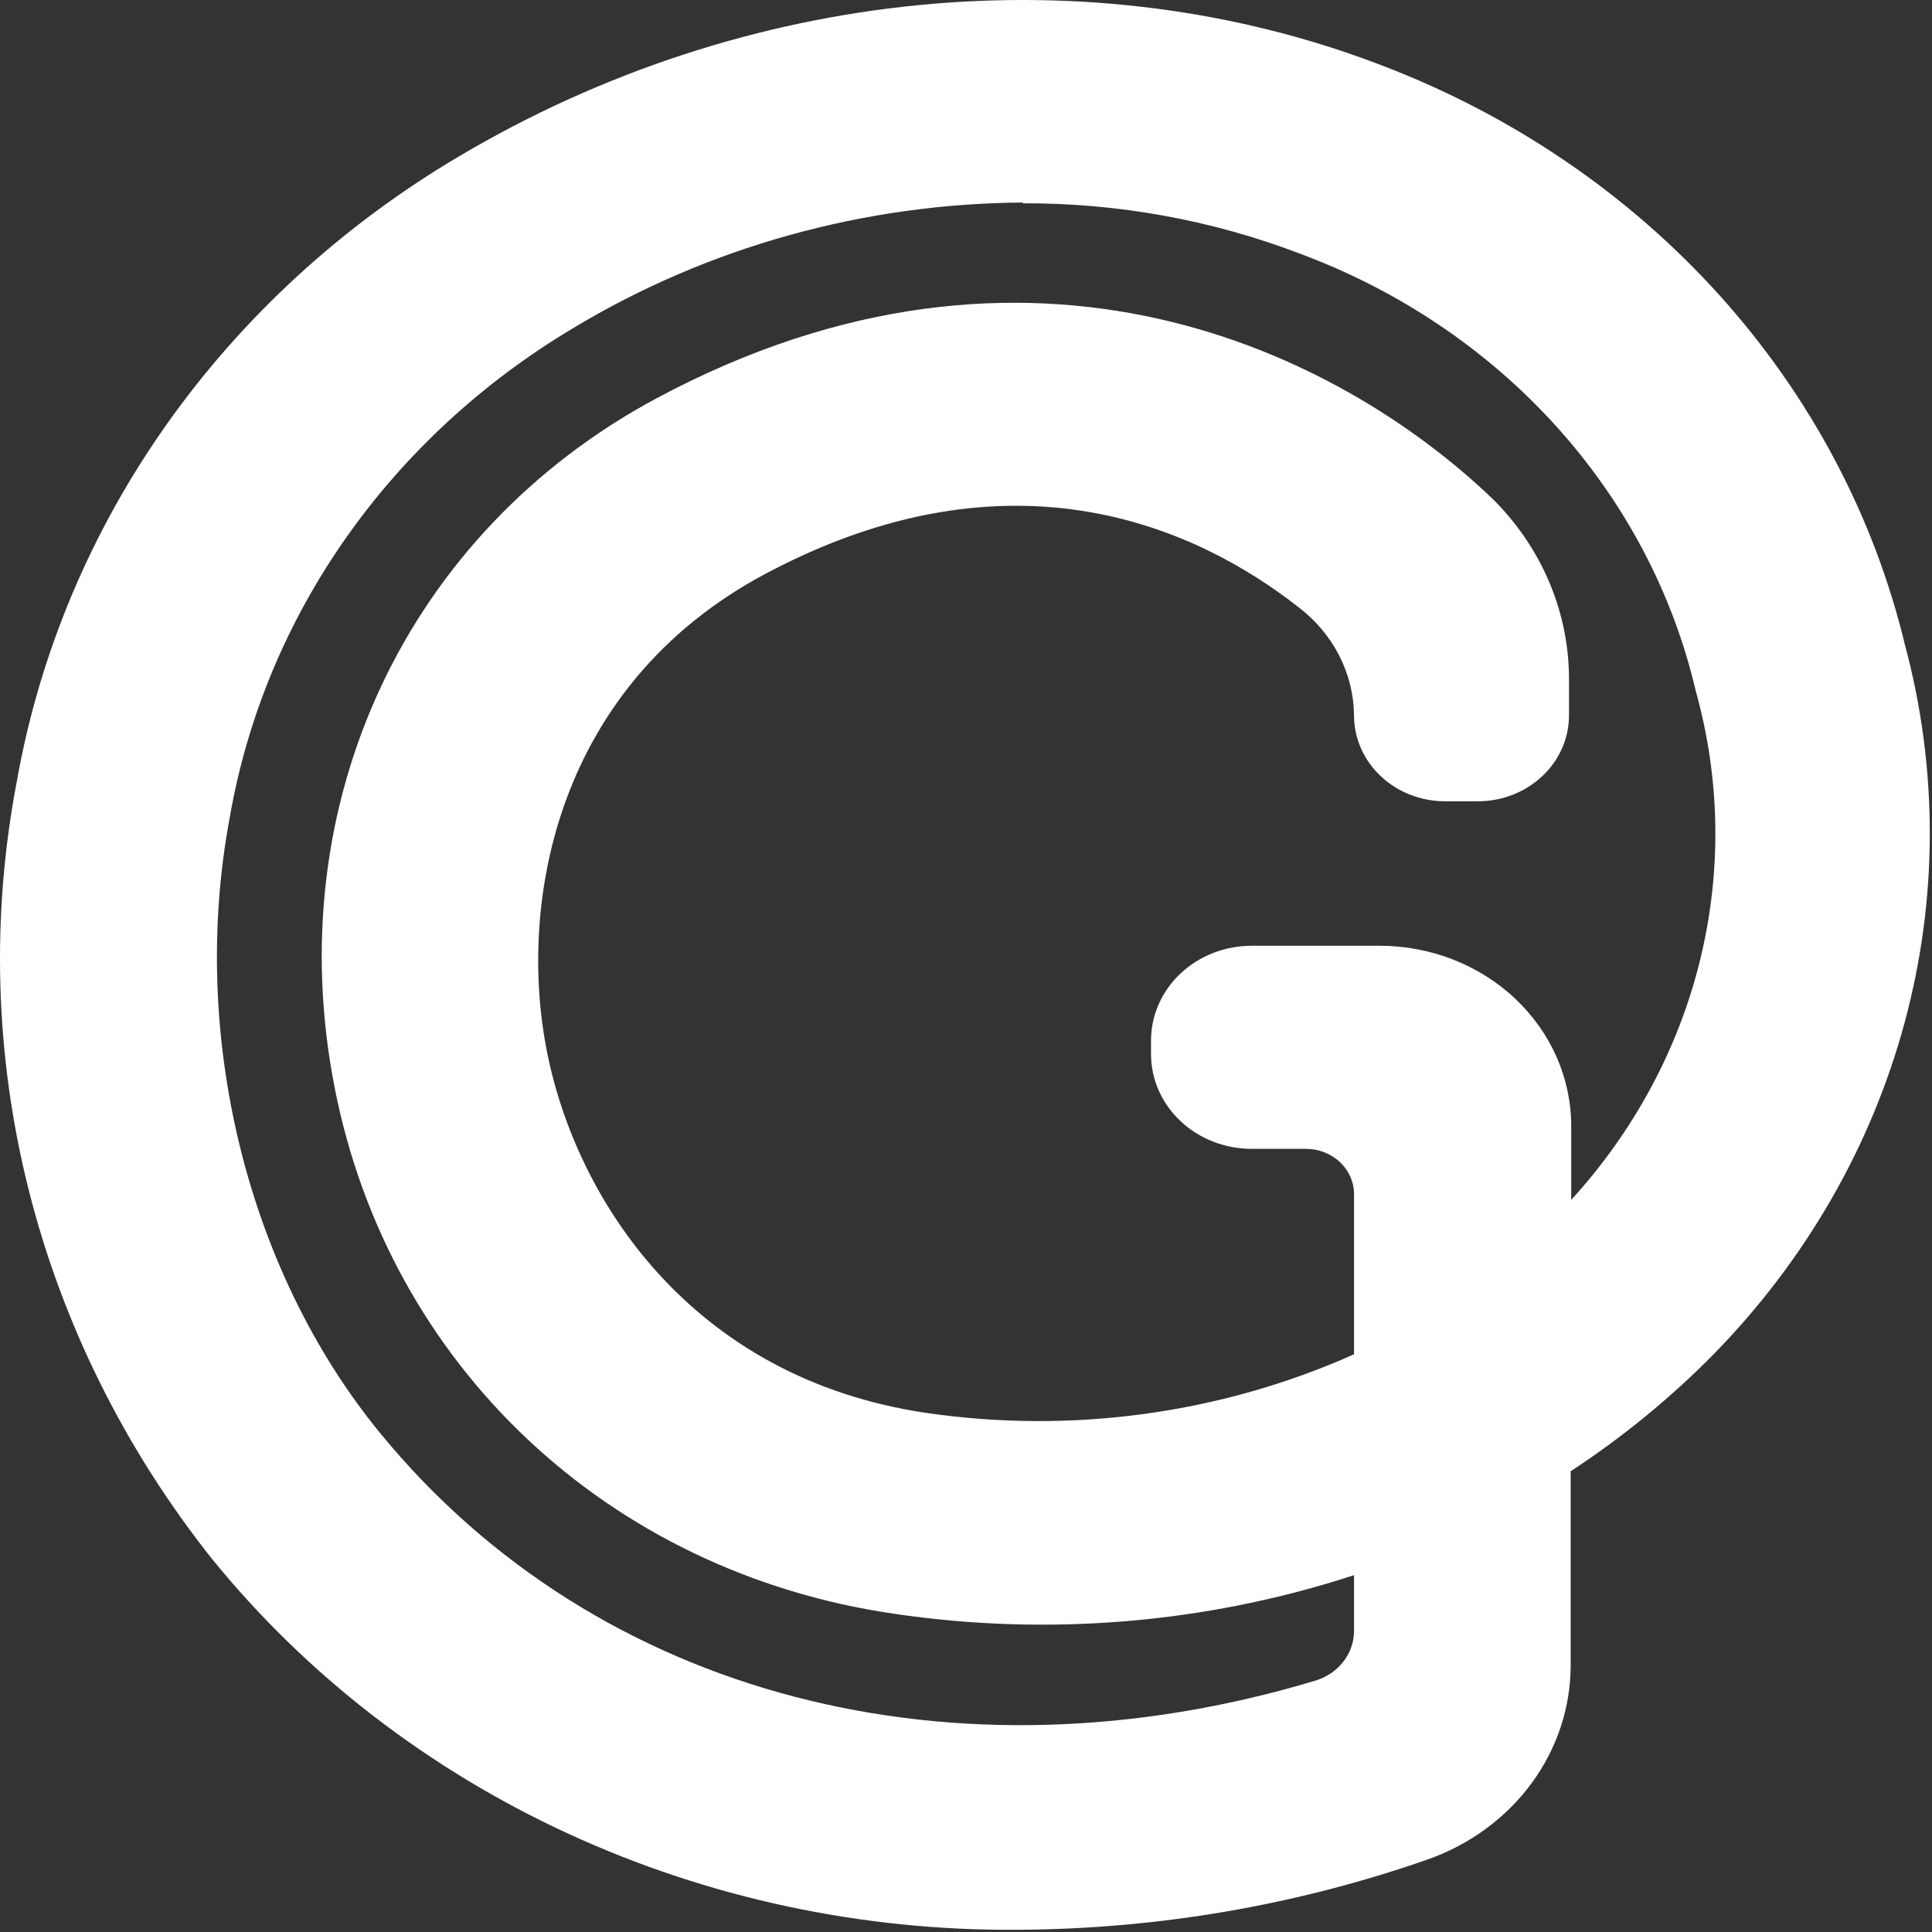 <svg width="616" height="616" viewBox="0 0 616 616" fill="none" xmlns="http://www.w3.org/2000/svg">
<rect x="0" y="0" width="616" height="616" fill="#333333" stroke="none"/>
<path d="M324.609 615.292C274.923 615.698 225.819 605.209 181.187 584.657C136.556 564.106 97.623 534.055 67.474 496.887C39.611 461.766 19.723 421.626 9.045 378.964C-1.633 336.301 -2.871 292.028 5.407 248.896C12.639 208.246 28.933 169.497 53.216 135.197C77.499 100.897 109.222 71.823 146.299 49.885C237.449 -4.186 347.485 -15.033 440.763 20.93C482.292 36.795 519.13 61.872 548.139 94.024C577.148 126.177 597.468 164.452 607.369 205.589C617.975 245.115 617.943 286.506 607.276 326.018C596.61 365.53 575.644 401.916 546.277 431.885C532.568 445.781 517.319 458.257 500.791 469.101V530.848C500.82 544.356 496.451 557.548 488.271 568.648C480.091 579.748 468.492 588.222 455.038 592.929C413.283 607.495 369.139 615.063 324.609 615.292ZM326.205 64.571C275.324 64.907 225.585 78.793 182.741 104.623C153.882 121.844 129.216 144.61 110.36 171.429C91.504 198.248 78.883 228.514 73.326 260.244C60.203 329.668 78.646 405.184 121.472 457.252C190.544 541.279 304.747 570.317 419.394 535.855C422.923 534.792 426.01 532.715 428.22 529.916C430.431 527.118 431.654 523.738 431.719 520.251V502.227C384.563 517.63 334.098 521.843 284.797 514.493C193.825 501.143 123.955 435.306 106.665 346.607C89.02 256.239 129.541 169.792 209.341 126.986C328.599 63.152 427.108 112.384 475.787 158.944L477.205 160.363C492.13 175.815 500.356 195.972 500.259 216.854V228.202C500.235 235.446 497.161 242.386 491.709 247.501C486.258 252.616 478.874 255.488 471.176 255.488H460.802C453.104 255.488 445.72 252.616 440.268 247.501C434.817 242.386 431.742 235.446 431.719 228.202C431.672 221.554 430.057 214.999 426.99 209.011C423.923 203.022 419.481 197.749 413.985 193.573C382.775 169.124 323.279 140.42 243.39 183.31C177.598 218.773 165.008 287.196 174.318 334.925C183.628 382.654 220.602 439.478 295.349 450.493C341.769 457.266 389.28 450.754 431.719 431.802V380.818C431.731 378.916 431.342 377.03 430.577 375.268C429.811 373.507 428.683 371.906 427.257 370.557C425.832 369.208 424.137 368.137 422.27 367.406C420.403 366.675 418.401 366.299 416.379 366.299H399.089C390.576 366.299 382.412 363.117 376.393 357.452C370.373 351.787 366.992 344.104 366.992 336.093V331.754C366.992 323.743 370.373 316.06 376.393 310.395C382.412 304.73 390.576 301.548 399.089 301.548H439.876C456.079 301.548 471.618 307.605 483.075 318.387C494.532 329.169 500.968 343.792 500.968 359.04V382.571C521.043 360.576 535.146 334.324 542.065 306.07C548.984 277.816 548.513 248.403 540.691 220.358C533.414 189.178 518.111 160.156 496.127 135.844C474.142 111.532 446.148 92.673 414.606 80.926C386.482 70.162 356.388 64.691 326.027 64.821L326.205 64.571Z" fill="white"/>
</svg>
